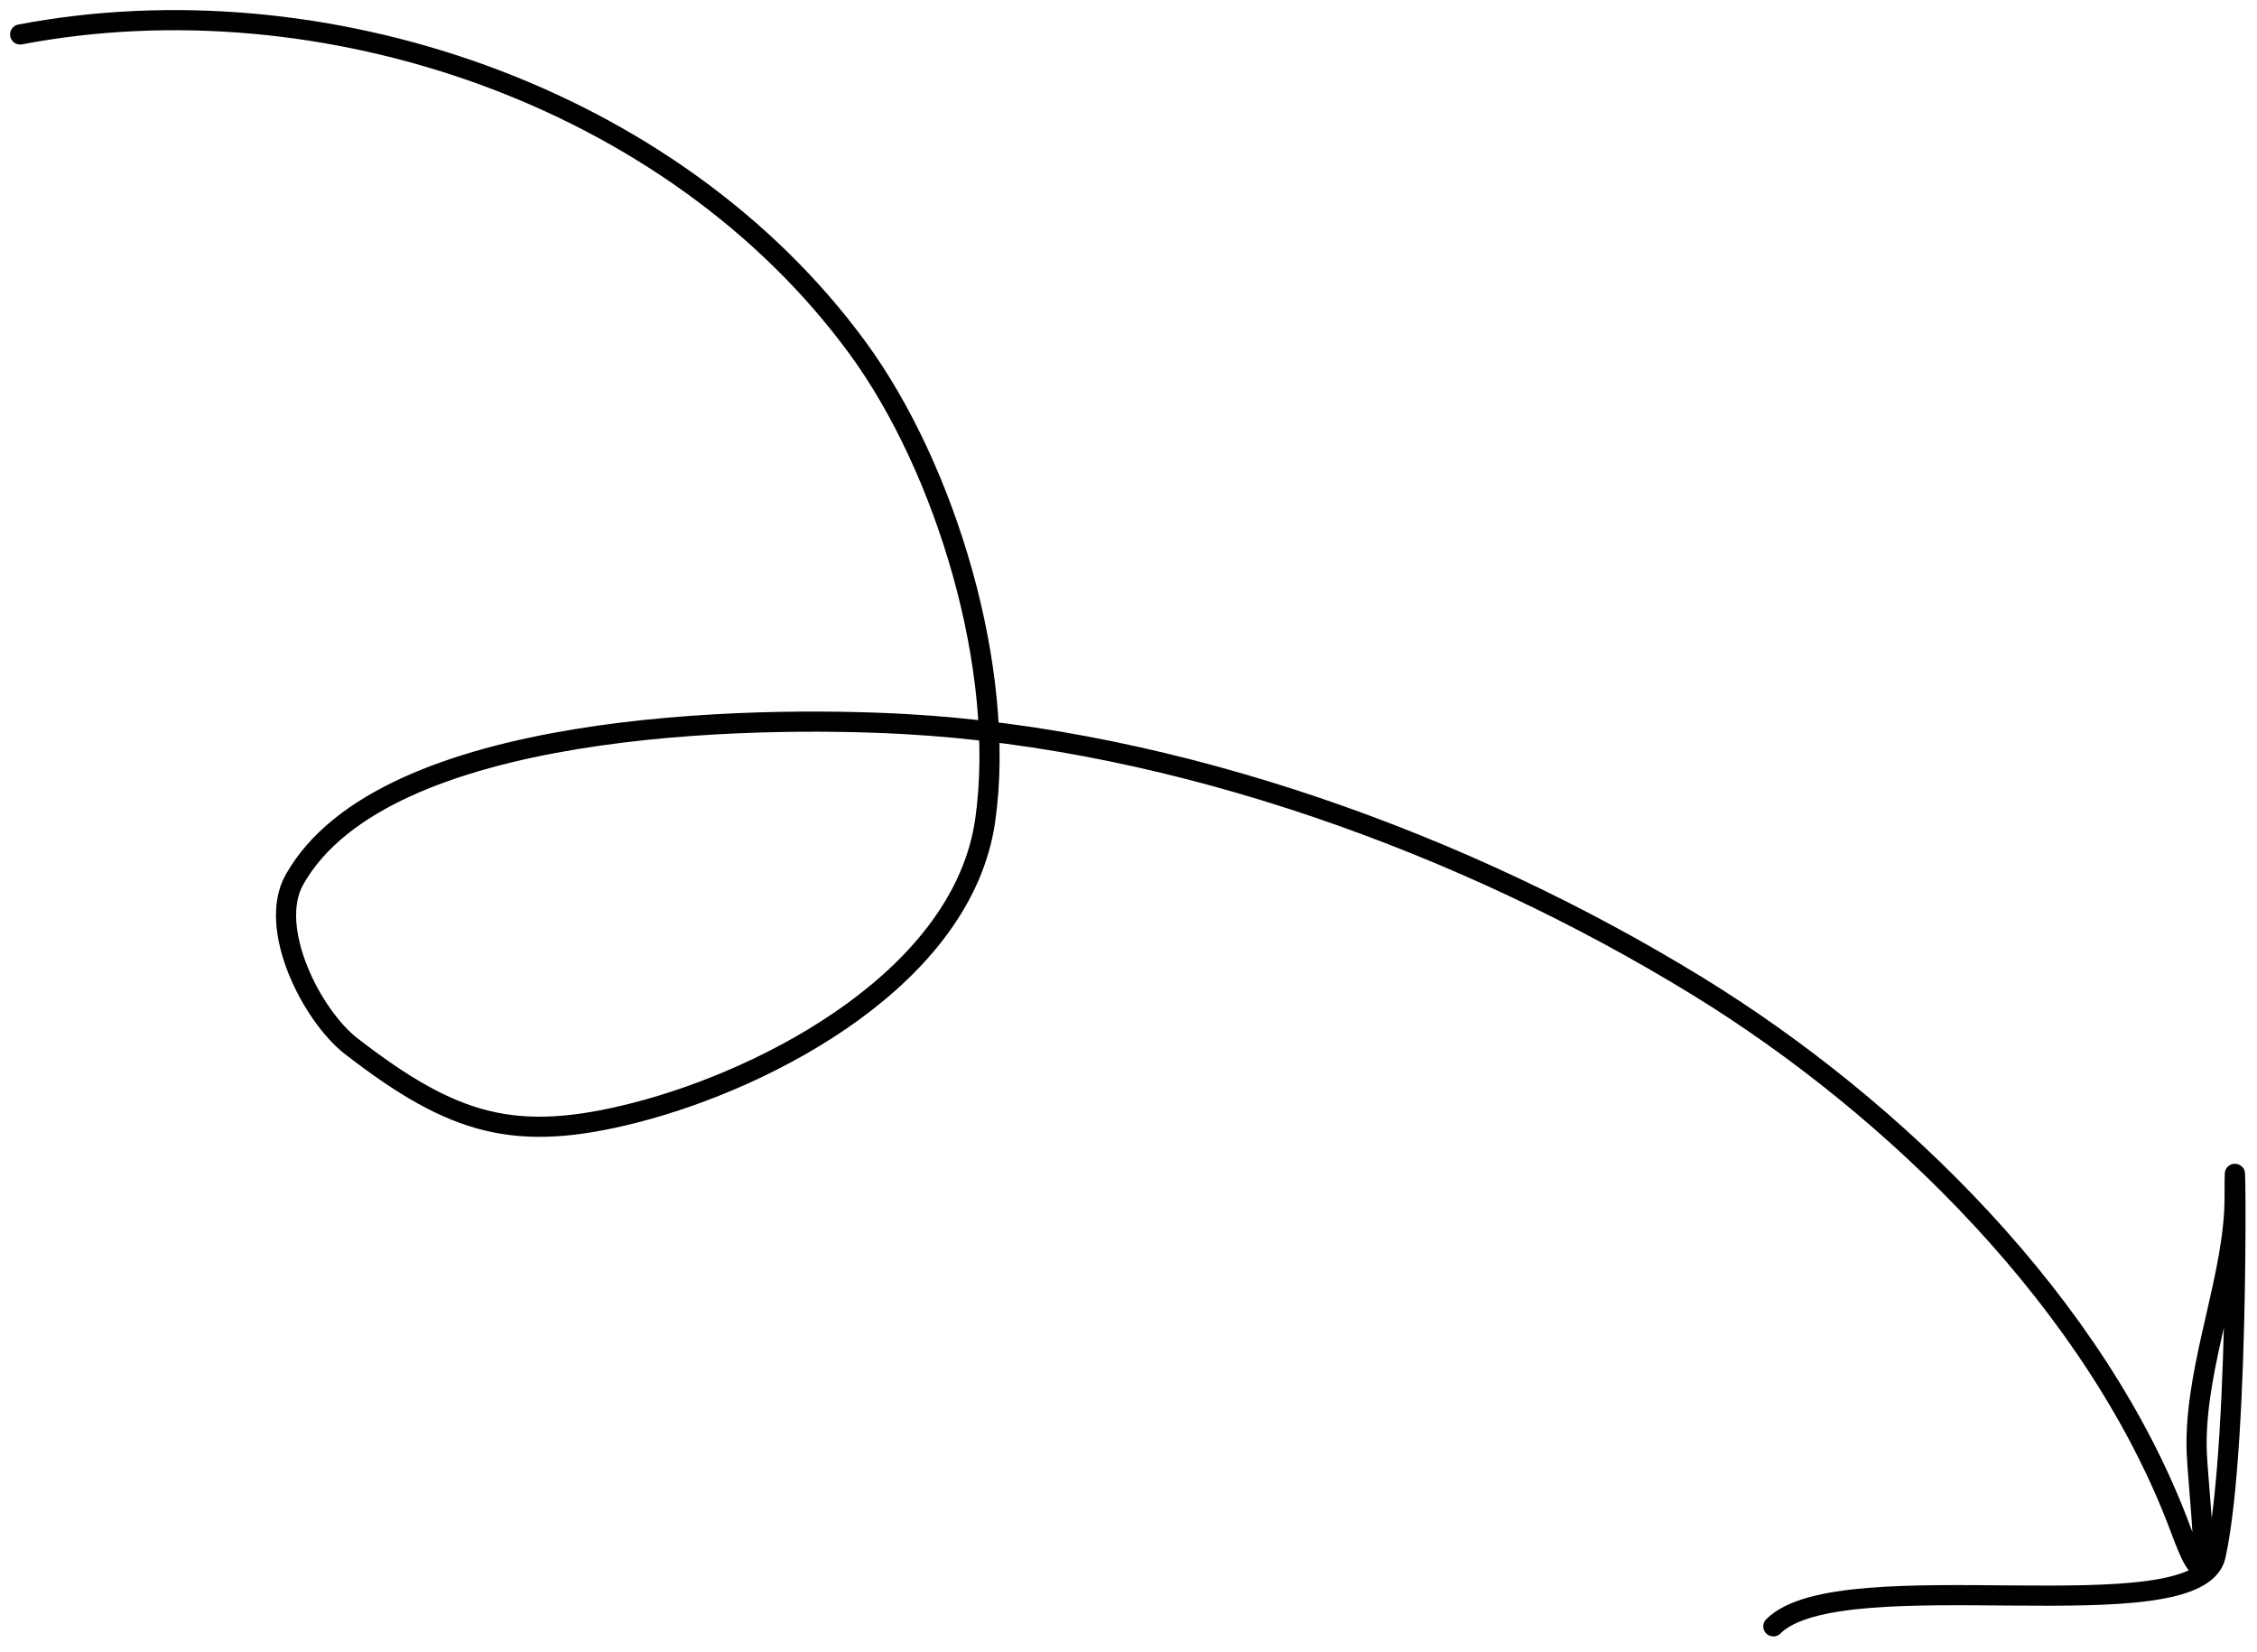 <svg xmlns="http://www.w3.org/2000/svg" width="112" height="82" viewBox="0 0 112 82" fill="none"><path d="M1 1.71C15.983 -1.144 33.368 4.721 42.556 17.265C46.939 23.25 49.954 33.251 48.889 40.71C47.782 48.461 38.215 53.497 31.556 55.21C25.554 56.753 22.493 55.826 17.444 51.932C15.472 50.41 13.256 46.064 14.611 43.654C19.047 35.768 37.37 35.518 44.889 35.932C58.426 36.678 72.74 41.883 84.222 48.932C94.046 54.962 104.091 64.777 108.222 75.932C110.098 80.997 109 73.798 109 71.654C109 67.555 110.889 63.286 110.889 59.432C110.889 53.498 111.232 71.417 109.944 77.21C109.068 81.155 91.357 77.353 88 80.71" stroke="black" stroke-linecap="round"></path></svg>